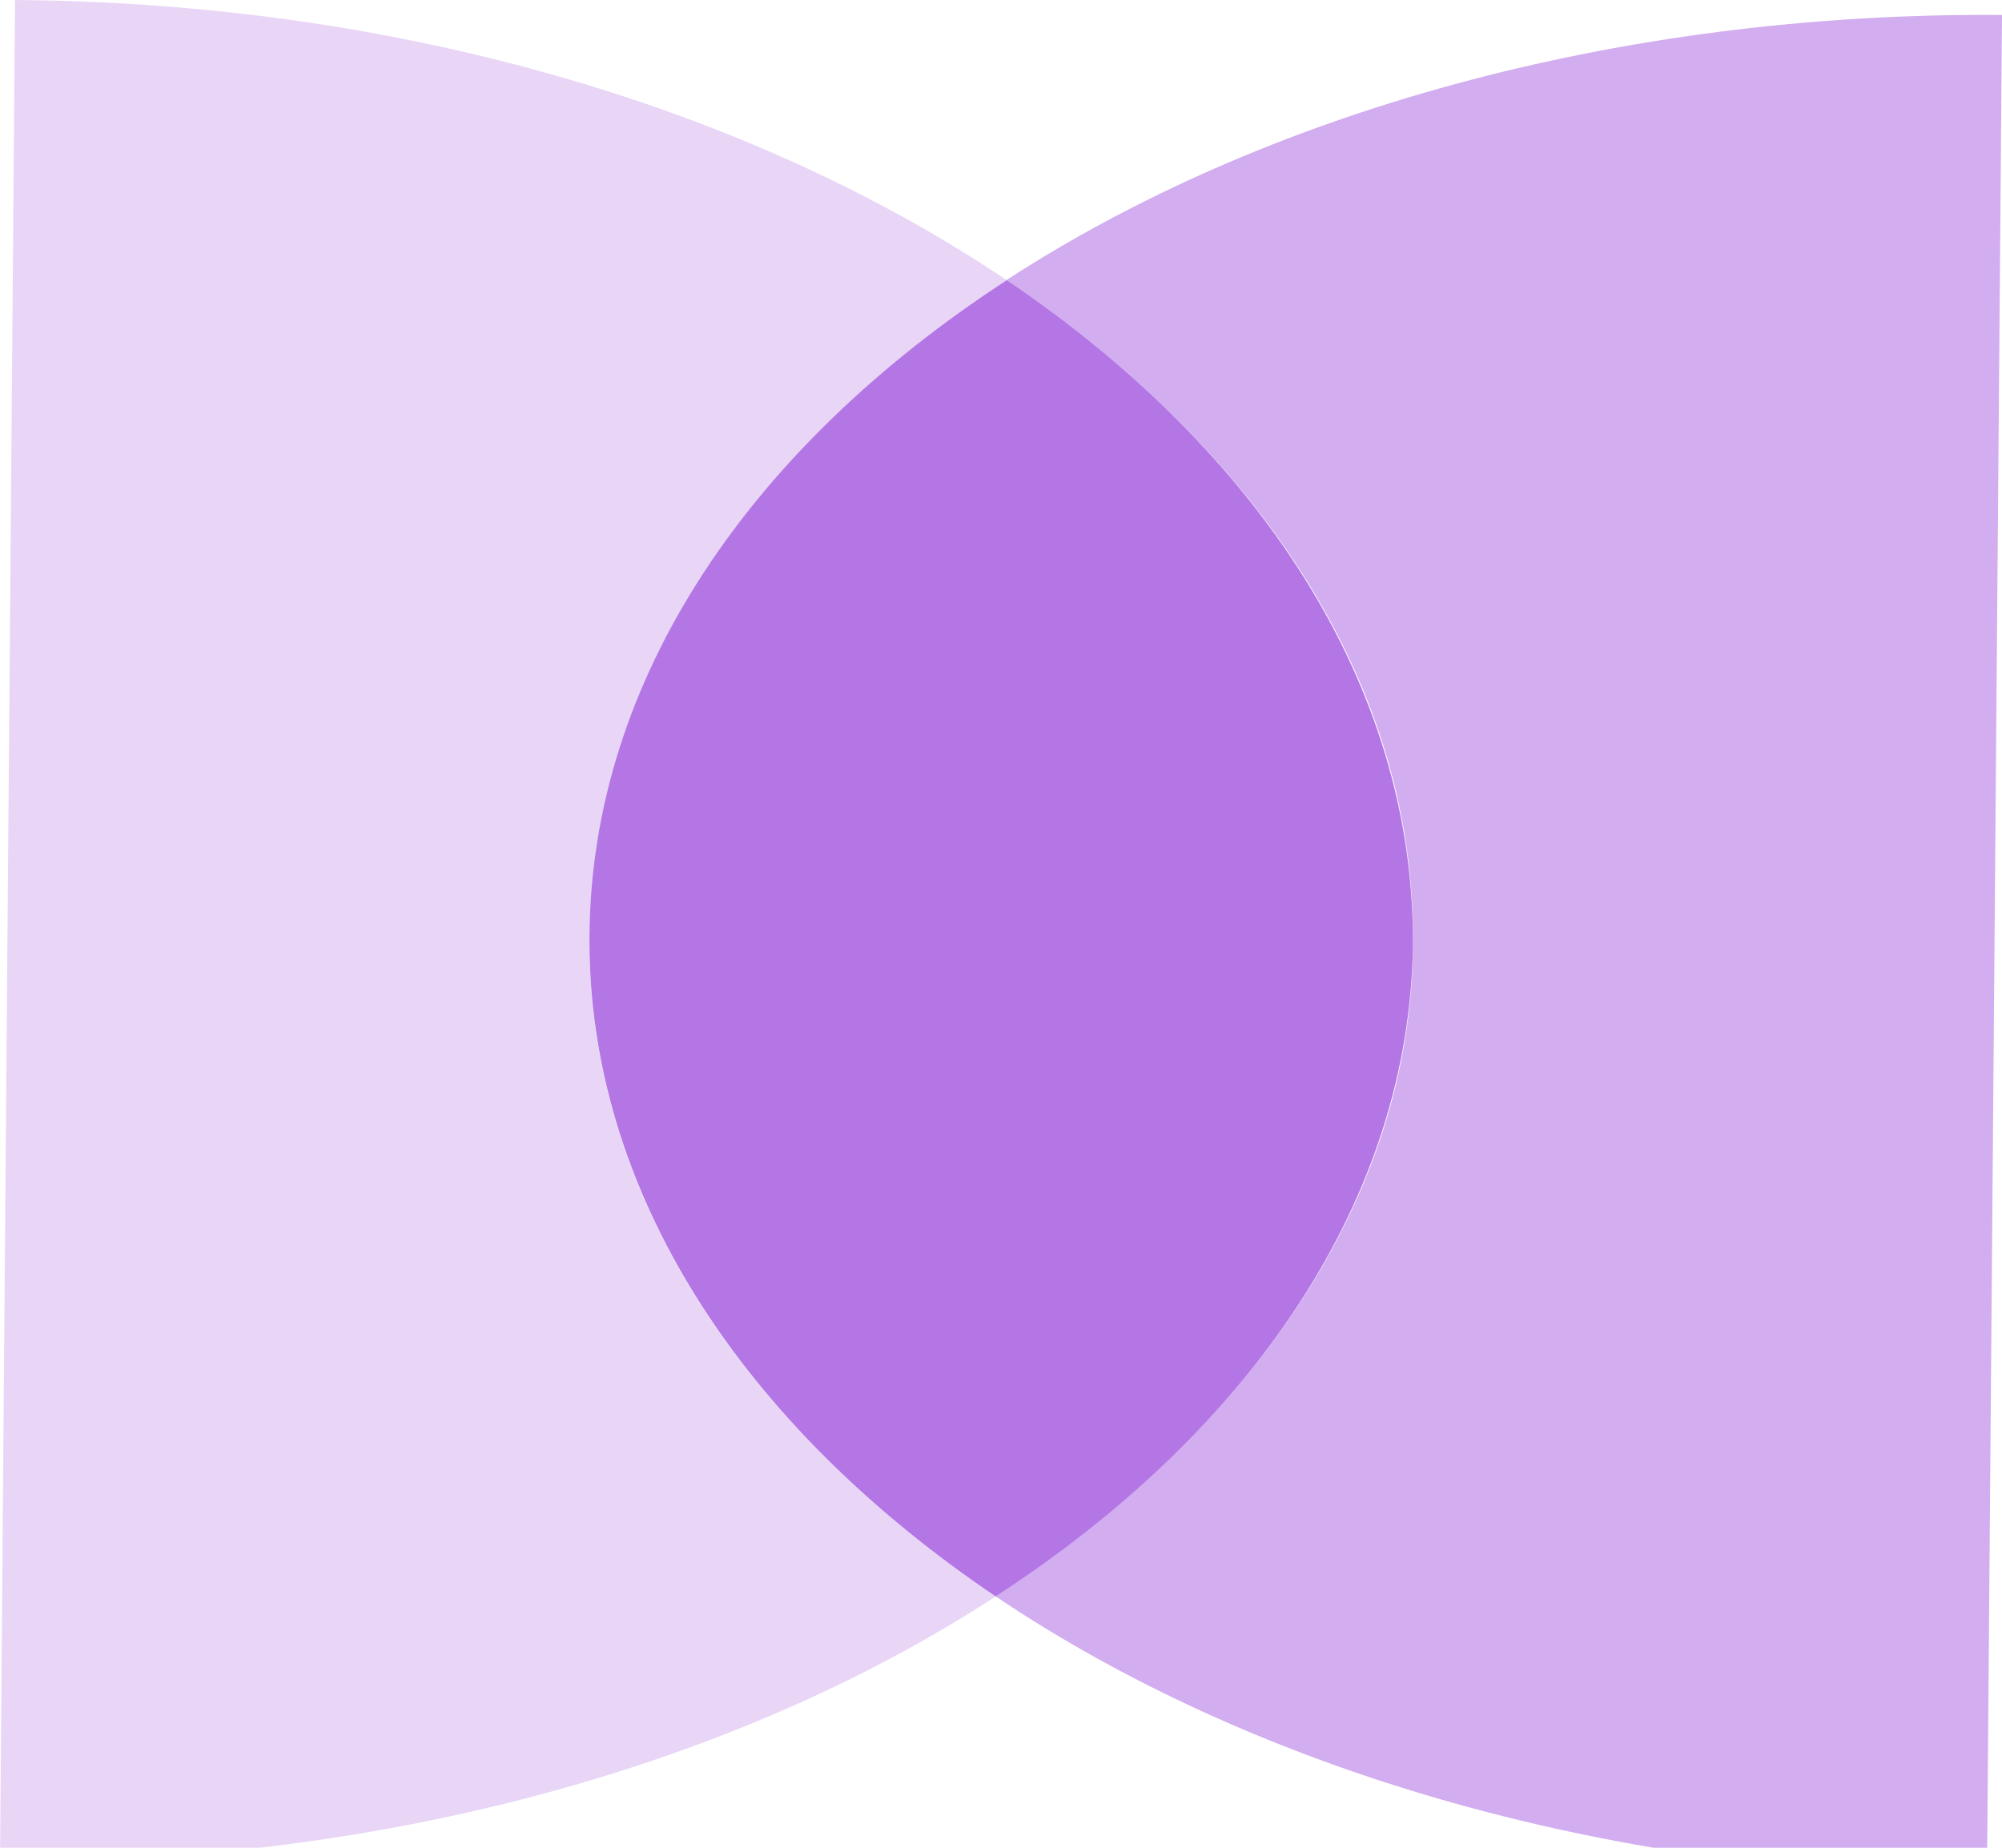 <svg width="26" height="24" viewBox="0 0 26 24" fill="none"
                                                xmlns="http://www.w3.org/2000/svg">
                                                <g clip-path="url(#clip0_293_1043)">
                                                    <path opacity="0.3"
                                                        d="M0.195 0L0 24.181H0.211C5.165 24.181 9.655 22.871 12.931 20.736C9.644 18.523 7.624 15.486 7.655 12.147C7.687 8.808 9.766 5.801 13.074 3.639C9.787 1.427 5.239 0.036 0.2 0"
                                                        fill="#B476E5" />
                                                    <path opacity="0.6"
                                                        d="M18.35 12.228C18.35 15.567 16.239 18.574 12.931 20.735C16.218 22.948 20.766 24.339 25.805 24.375L26 0.194C20.962 0.158 16.387 1.483 13.069 3.639C16.356 5.852 18.376 8.889 18.35 12.228Z"
                                                        fill="#B476E5" />
                                                    <path
                                                        d="M18.35 12.228C18.35 8.89 16.355 5.852 13.074 3.639C9.755 5.801 7.682 8.808 7.655 12.147C7.629 15.485 9.65 18.523 12.931 20.736C16.255 18.574 18.323 15.567 18.35 12.228Z"
                                                        fill="#B476E5" />
                                                </g>
                                                <defs>
                                                    <clipPath id="clip0_293_1043">
                                                        <rect width="26" height="24" fill="white" />
                                                    </clipPath>
                                                </defs>
                                            </svg>

